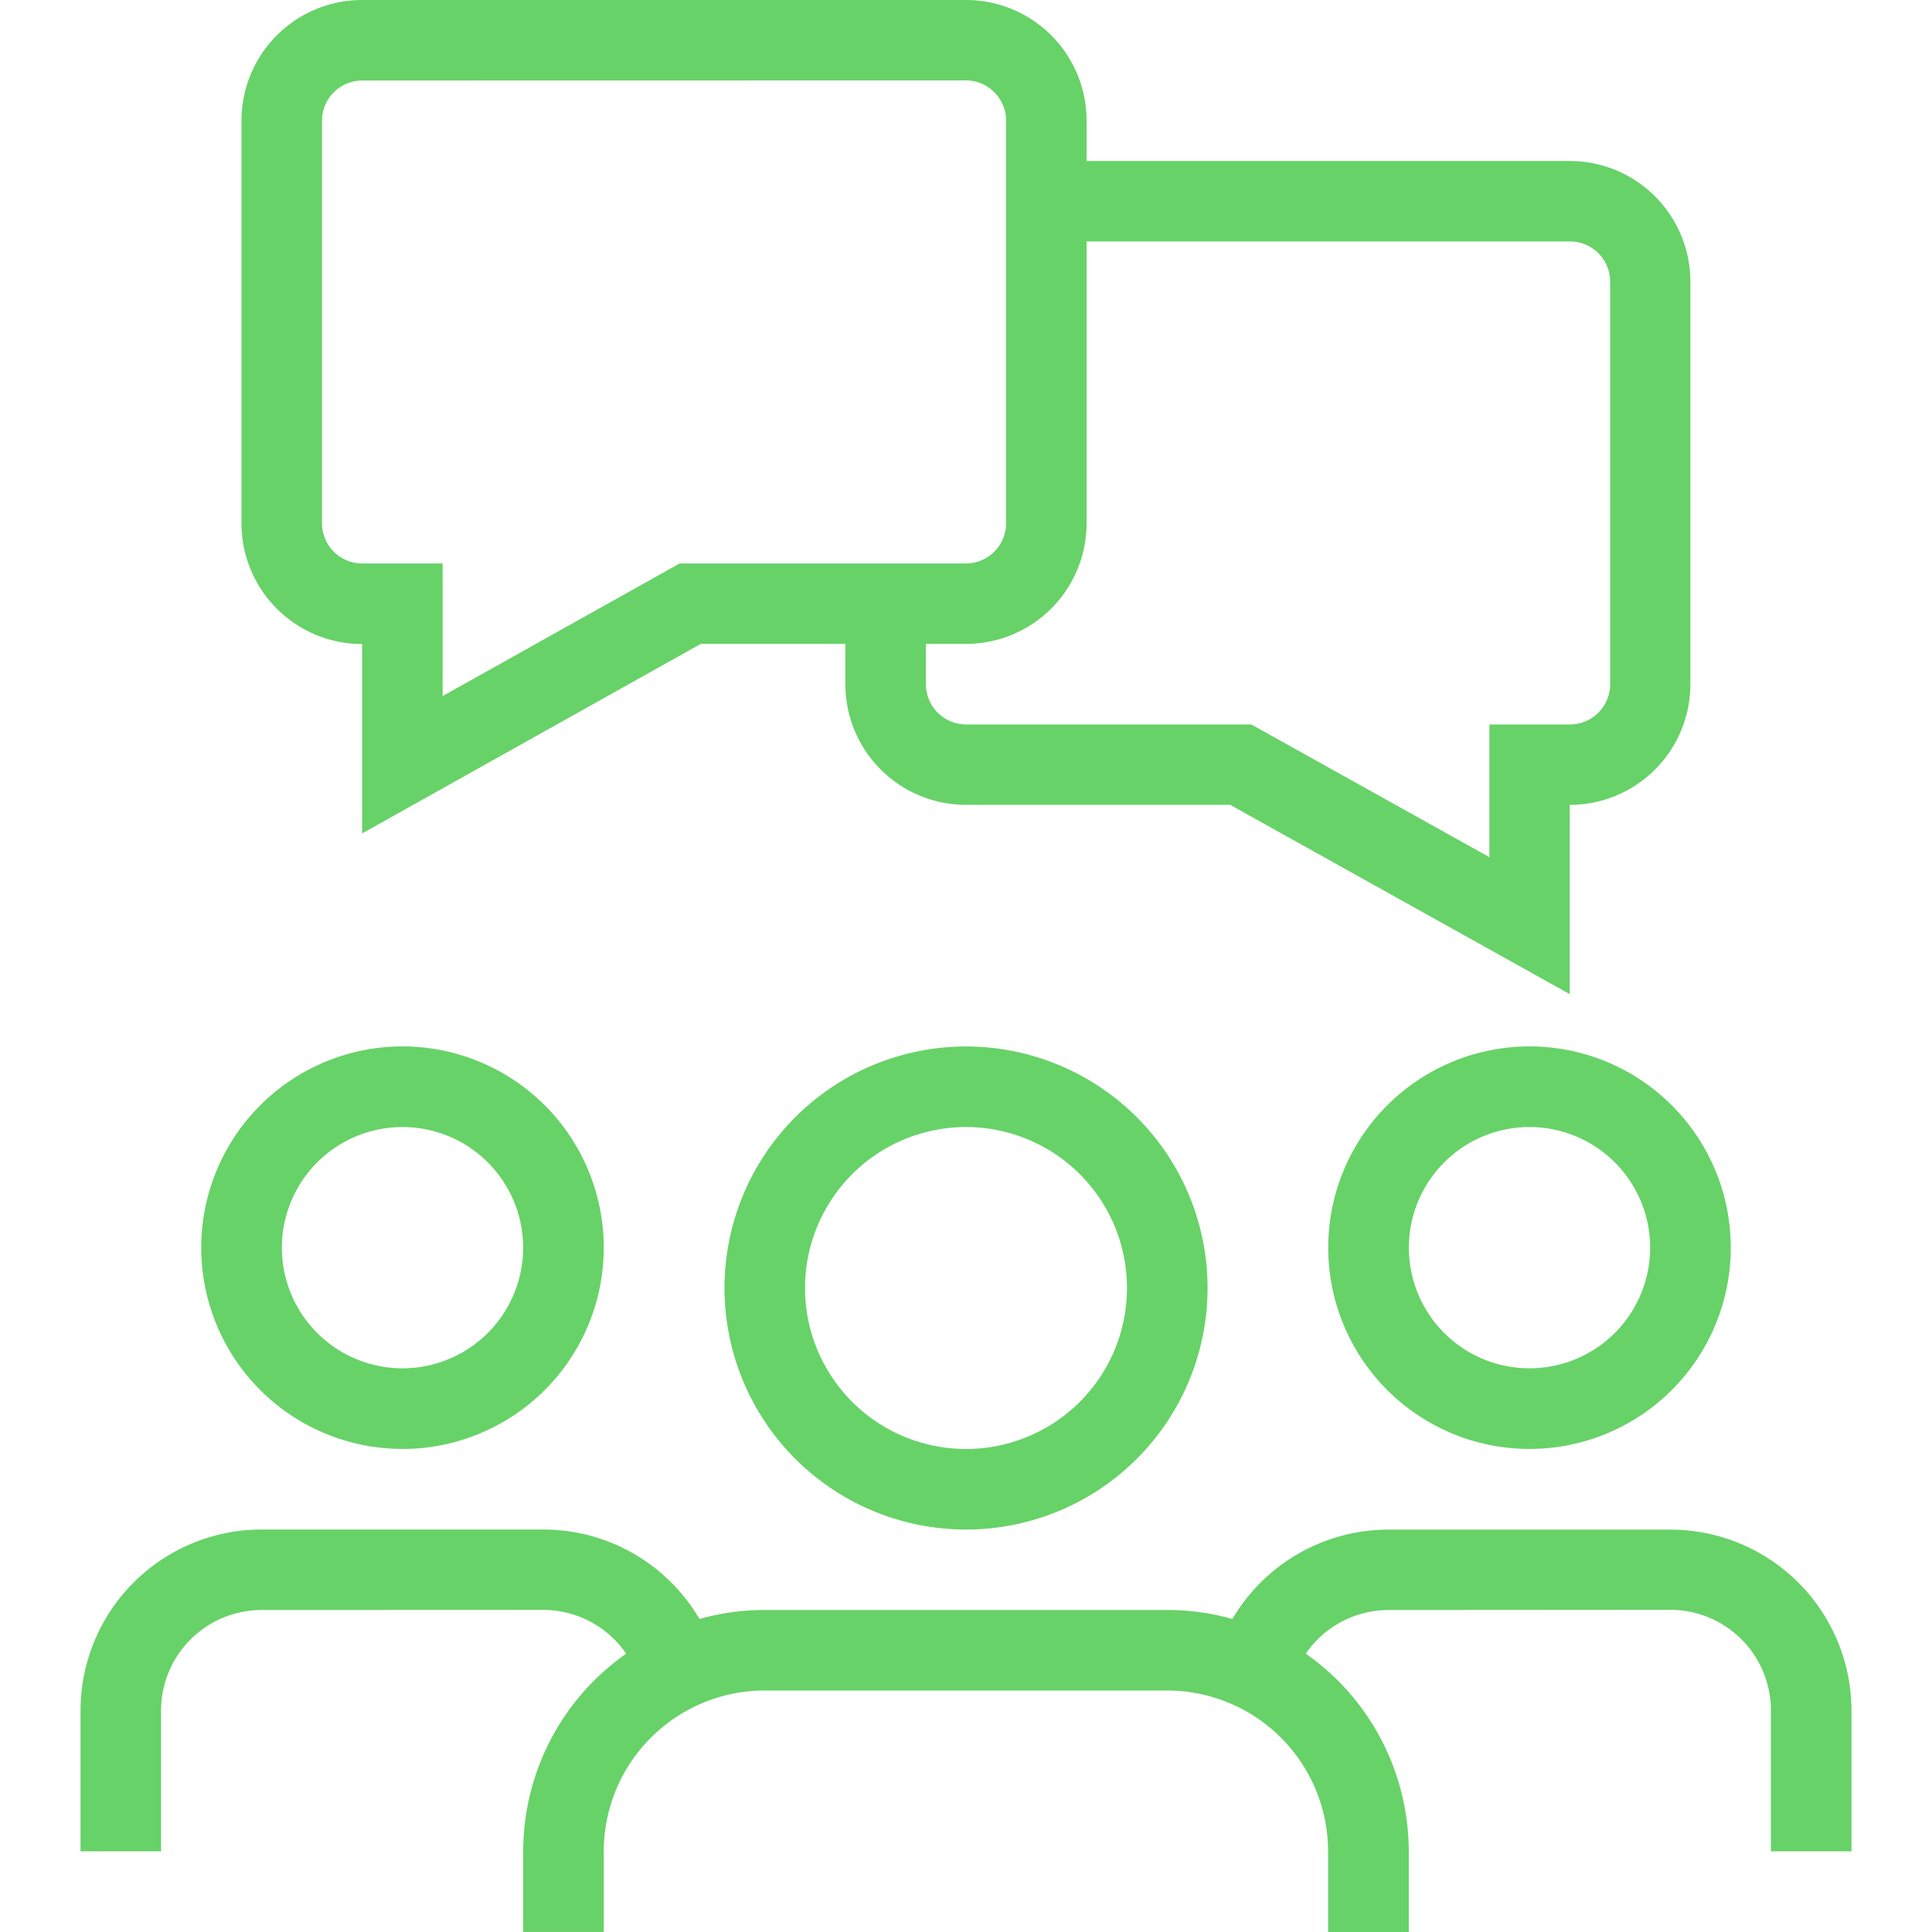 <svg xmlns="http://www.w3.org/2000/svg" xmlns:xlink="http://www.w3.org/1999/xlink" width="51.25" height="51.25" viewBox="0 0 51.25 51.25">
  <defs>
    <clipPath id="clip-path">
      <path id="路径_10511" data-name="路径 10511" d="M0,0H51.25V51.25H0Z" fill="none"/>
    </clipPath>
  </defs>
  <g id="users" clip-path="url(#clip-path)">
    <path id="路径_10503" data-name="路径 10503" d="M10.7,2.136A1.067,1.067,0,0,0,9.636,3.2V13.88A1.067,1.067,0,0,0,10.7,14.947h2.136v3.517l6.287-3.517h7.592a1.067,1.067,0,0,0,1.067-1.067V3.2a1.067,1.067,0,0,0-1.067-1.067ZM8.437.937A3.2,3.2,0,0,1,10.7,0H26.718a3.2,3.2,0,0,1,3.2,3.2V13.88a3.2,3.2,0,0,1-3.2,3.2H19.683L10.7,22.108V17.084a3.2,3.2,0,0,1-3.2-3.2V3.2A3.2,3.2,0,0,1,8.437.937Z" transform="translate(-1.094 0)" fill="#67d268" fill-rule="evenodd"/>
    <path id="路径_10504" data-name="路径 10504" d="M31.588,5h13.88a3.2,3.2,0,0,1,3.2,3.2V18.88a3.2,3.2,0,0,1-3.2,3.2V27.1l-9.007-5.021H29.453a3.2,3.2,0,0,1-3.2-3.2V16.744h2.137V18.88a1.067,1.067,0,0,0,1.067,1.067h7.565l6.315,3.52v-3.52h2.136a1.067,1.067,0,0,0,1.067-1.067V8.2a1.067,1.067,0,0,0-1.067-1.067H31.588Z" transform="translate(-3.828 -0.729)" fill="#67d268" fill-rule="evenodd"/>
    <path id="路径_10505" data-name="路径 10505" d="M28.906,34.636a4.27,4.27,0,1,0,4.27,4.27A4.27,4.27,0,0,0,28.906,34.636ZM22.5,38.906a6.407,6.407,0,1,1,6.407,6.407A6.407,6.407,0,0,1,22.5,38.906Z" transform="translate(-3.281 -4.739)" fill="#67d268" fill-rule="evenodd"/>
    <path id="路径_10506" data-name="路径 10506" d="M22.656,52.136a4.27,4.27,0,0,0-4.27,4.27v2.135H16.249V56.406A6.407,6.407,0,0,1,22.656,50H33.333a6.407,6.407,0,0,1,6.407,6.407v2.135H37.6V56.406a4.27,4.27,0,0,0-4.27-4.27Z" transform="translate(-2.37 -7.292)" fill="#67d268" fill-rule="evenodd"/>
    <path id="路径_10507" data-name="路径 10507" d="M11.588,34.636a3.2,3.2,0,1,0,3.2,3.2A3.2,3.2,0,0,0,11.588,34.636Zm-5.339,3.2a5.339,5.339,0,1,1,5.339,5.339A5.339,5.339,0,0,1,6.249,37.838Z" transform="translate(-0.911 -4.739)" fill="#67d268" fill-rule="evenodd"/>
    <path id="路径_10508" data-name="路径 10508" d="M7.3,49.636A2.669,2.669,0,0,0,4.636,52.3v3.737H2.5V52.3A4.805,4.805,0,0,1,7.3,47.5h7.474a4.805,4.805,0,0,1,4.6,3.415l-2.046.618a2.668,2.668,0,0,0-2.554-1.9Z" transform="translate(-0.364 -6.927)" fill="#67d268" fill-rule="evenodd"/>
    <path id="路径_10509" data-name="路径 10509" d="M46.588,34.636a3.2,3.2,0,1,0,3.2,3.2A3.2,3.2,0,0,0,46.588,34.636Zm-5.339,3.2a5.339,5.339,0,1,1,5.339,5.339A5.339,5.339,0,0,1,41.249,37.838Z" transform="translate(-6.015 -4.739)" fill="#67d268" fill-rule="evenodd"/>
    <path id="路径_10510" data-name="路径 10510" d="M42.339,49.636a2.669,2.669,0,0,0-2.554,1.9l-2.046-.618a4.805,4.805,0,0,1,4.6-3.415h7.474A4.805,4.805,0,0,1,54.618,52.3v3.737H52.481V52.3a2.669,2.669,0,0,0-2.669-2.669Z" transform="translate(-5.504 -6.927)" fill="#67d268" fill-rule="evenodd"/>
  </g>
</svg>
